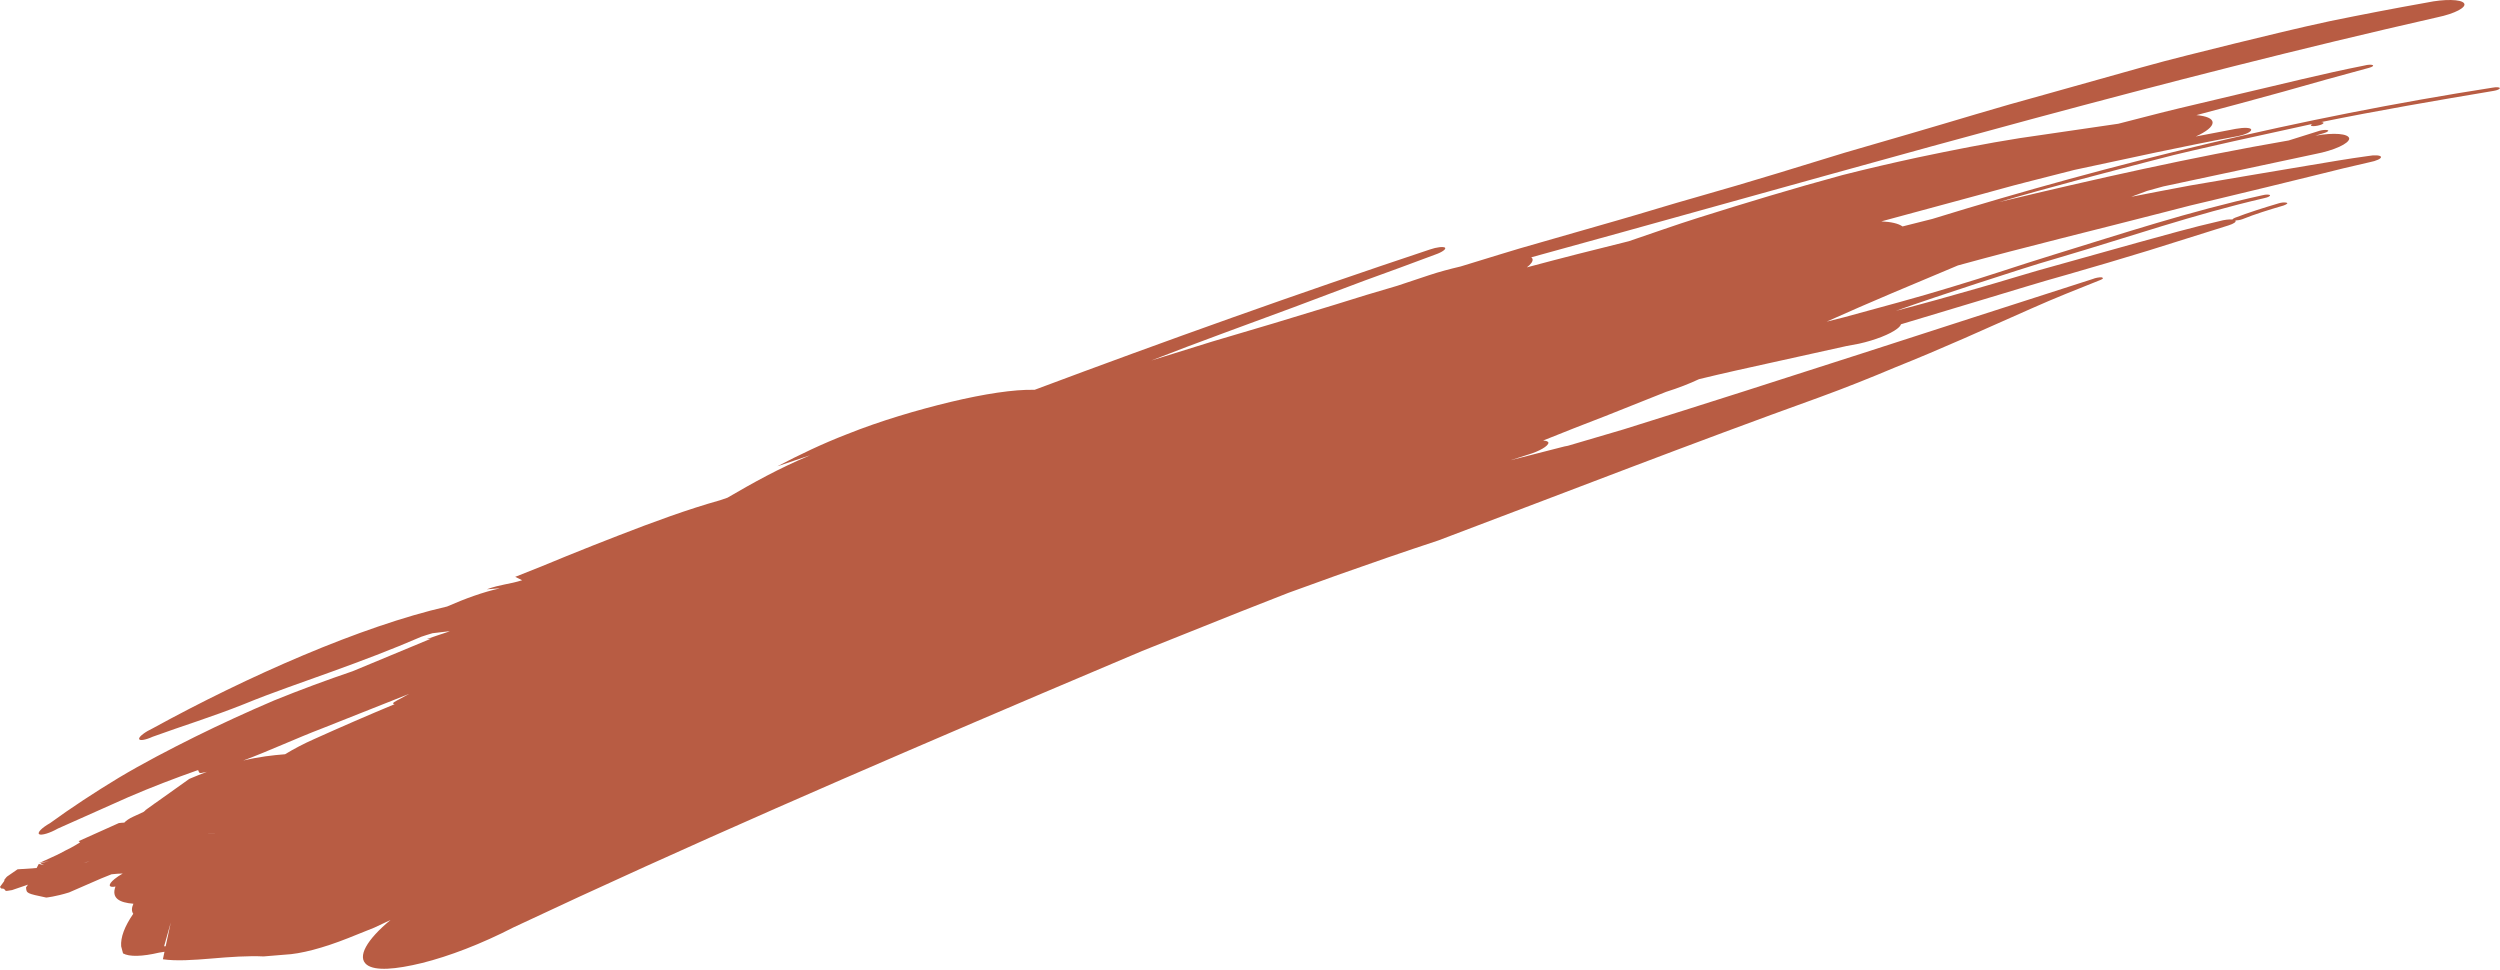 <?xml version="1.0" encoding="UTF-8" standalone="no"?>
<!DOCTYPE svg PUBLIC "-//W3C//DTD SVG 1.1//EN" "http://www.w3.org/Graphics/SVG/1.1/DTD/svg11.dtd">
<svg width="100%" height="100%" viewBox="0 0 2844 1103" version="1.1" xmlns="http://www.w3.org/2000/svg" xmlns:xlink="http://www.w3.org/1999/xlink" xml:space="preserve" xmlns:serif="http://www.serif.com/" style="fill-rule:evenodd;clip-rule:evenodd;stroke-linejoin:round;stroke-miterlimit:2;">
    <g transform="matrix(8.333,0,0,8.333,188.458,27.066)">
        <path d="M0,125.936L0.699,122.685L-0.215,125.934L0,125.936ZM-10.363,114.385C-10.714,114.415 -10.927,114.432 -11.179,114.502C-10.366,114.386 -10.363,114.385 -10.363,114.385M-15.528,116.359C-15.346,116.29 -15.163,116.22 -14.965,116.145C-15.066,116.413 -15.27,116.441 -15.528,116.359M-14.839,115.022C-14.964,115.041 -15.076,115.057 -15.215,115.078L-14.76,114.264C-14.76,114.264 -14.794,114.587 -14.839,115.022M10.597,100.578C12.781,100.057 14.581,99.858 16.301,99.719C17.533,98.967 18.865,98.273 20.256,97.657C23.981,95.976 27.637,94.393 31.256,92.884C30.651,92.791 31.518,92.427 31.935,92.185C32.371,91.949 32.802,91.715 33.233,91.481C29.339,93.026 25.431,94.577 21.456,96.155C17.847,97.532 14.052,99.297 10.597,100.578M145.61,43.437C141.642,44.695 137.741,46.082 133.796,47.308C129.858,48.554 125.906,49.727 121.923,50.809C123.802,50.09 125.672,49.373 127.549,48.655C130.542,47.765 133.54,46.874 136.544,45.981C139.549,45.1 142.558,44.213 145.61,43.437M6.706,110.596C6.706,110.596 6.71,110.594 6.718,110.59C6.002,110.593 5.484,110.595 5.484,110.595C5.985,110.595 6.379,110.595 6.706,110.596M26.788,96.818C26.627,96.833 26.496,96.845 26.373,96.857C26.788,96.744 27.232,96.623 27.724,96.488L29.877,96.545C29.877,96.545 28.333,96.681 26.788,96.818M289.123,24.812C287.101,25.401 285.189,25.995 283.515,26.674C283.2,26.789 282.833,26.848 282.549,26.855C282.709,27.03 282.353,27.288 281.629,27.519C278.057,28.641 274.425,29.782 270.749,30.937C267.066,32.07 263.331,33.169 259.565,34.25C255.791,35.296 252.024,36.481 248.24,37.609C244.46,38.747 240.675,39.885 236.903,41.02C236.842,41.203 236.678,41.408 236.373,41.636C235.436,42.368 233.39,43.178 231.179,43.671L229.496,43.985C226.124,44.731 222.756,45.477 219.393,46.221C216.028,46.966 212.664,47.698 209.327,48.515C208.039,49.124 206.513,49.72 204.822,50.252C202.051,51.356 199.276,52.462 196.486,53.574C195.088,54.117 193.686,54.661 192.277,55.207C190.874,55.767 189.464,56.329 188.048,56.894C188.454,56.914 188.723,57.007 188.772,57.184C188.785,57.637 187.535,58.362 185.962,58.828C185.173,59.081 184.387,59.332 183.6,59.584C185.901,58.995 188.207,58.404 190.503,57.816C190.832,57.723 191.142,57.656 191.428,57.609C193.924,56.874 196.446,56.131 199.012,55.376C221.292,48.415 242.19,41.529 263.089,34.837C263.425,34.693 263.974,34.582 264.308,34.616C264.539,34.672 264.533,34.821 264.154,34.963C260.915,36.255 257.788,37.492 254.726,38.86C251.668,40.216 248.635,41.561 245.556,42.927C242.475,44.276 239.338,45.613 236.056,46.927C232.789,48.306 229.378,49.674 225.728,51.005C208.328,57.268 191.357,63.883 173.74,70.533C169.072,72.074 164.51,73.648 160.002,75.252C157.753,76.065 155.513,76.875 153.276,77.684L146.634,80.292C142.219,82.058 137.791,83.828 133.303,85.623C128.855,87.509 124.348,89.42 119.734,91.376C94.842,101.993 71.417,112.102 47.5,123.348C43.099,125.619 38.655,127.309 35.019,128.214C31.376,129.105 28.601,129.335 27.45,128.451C26.096,127.392 27.446,125.041 30.701,122.343C29.961,122.692 29.232,123.036 28.498,123.382L24.91,124.822C21.507,126.171 18.432,126.985 16.279,127.08L13.369,127.32C11.3,127.216 8.741,127.393 6.285,127.606C3.826,127.814 1.429,127.976 -0.378,127.71L-0.161,126.685L-0.891,126.801C-3.217,127.348 -4.959,127.388 -5.82,126.906L-6.076,125.935C-6.165,124.716 -5.622,123.244 -4.422,121.498C-4.671,121.159 -4.66,120.695 -4.405,120.128C-6.284,119.977 -7.442,119.397 -6.854,117.78C-7.843,117.97 -7.899,117.517 -6.993,116.766C-6.68,116.509 -6.28,116.243 -5.856,116.001C-5.865,116.003 -5.868,116.003 -5.868,116.003C-6.456,116.021 -6.63,116.029 -7.394,116.108C-8.288,116.468 -8.806,116.677 -8.806,116.677C-11.154,117.699 -11.153,117.699 -13.187,118.585C-15.036,119.163 -16.303,119.286 -16.303,119.286C-18.994,118.717 -18.997,118.719 -19.061,117.902C-18.986,117.779 -18.897,117.65 -18.799,117.522C-20.42,118.076 -20.533,118.115 -20.972,118.265C-21.459,118.368 -21.823,118.381 -21.823,118.381C-22.08,118.057 -22.08,118.057 -22.407,118.063C-22.564,117.967 -22.615,117.826 -22.615,117.826C-21.989,116.989 -21.989,116.989 -22.027,116.864C-21.885,116.653 -21.659,116.422 -21.659,116.422C-20.74,115.788 -20.375,115.535 -20.22,115.429C-17.622,115.253 -17.613,115.252 -17.613,115.252L-17.324,114.692L-16.607,114.862L-17.092,114.616L-15.9,114.296L-17.299,114.59C-14.703,113.414 -14.704,113.414 -13.702,112.872C-12.628,112.37 -11.779,111.806 -11.677,111.742C-11.828,111.666 -11.879,111.581 -11.879,111.581C-9.1,110.333 -9.1,110.333 -6.391,109.116C-6.102,109.076 -5.865,109.062 -5.641,109.053C-5.443,108.814 -4.973,108.488 -4.439,108.248C-3.965,108.03 -3.495,107.813 -3.025,107.596C-2.932,107.523 -2.842,107.452 -2.758,107.387C-2.767,107.369 -2.776,107.358 -2.776,107.358C-2.341,107.048 -2.04,106.832 -1.696,106.587C-1.482,106.426 -1.476,106.421 -1.476,106.421L-1.459,106.419C-0.714,105.888 0.366,105.119 3.226,103.084C4.074,102.722 4.874,102.404 5.637,102.118C5.373,102.173 5.12,102.225 4.872,102.276C4.375,102.364 4.597,101.821 4.345,101.906C1.253,102.996 -1.942,104.213 -5.126,105.59C-8.295,107.003 -11.517,108.439 -14.717,109.865C-15.807,110.488 -16.958,110.831 -17.269,110.637C-17.564,110.427 -16.904,109.756 -15.782,109.123C-12.88,107.014 -9.726,104.941 -6.413,102.935C-3.09,100.95 0.435,99.119 4,97.343C7.571,95.577 11.205,93.911 14.806,92.375C18.437,90.899 22.044,89.571 25.519,88.389C29.067,86.914 32.635,85.431 36.212,83.944L35.629,84.002C36.578,83.664 37.539,83.357 38.491,83.036L38.793,82.916C38,83.011 37.209,83.105 36.422,83.199C35.913,83.342 35.413,83.509 34.905,83.676C30.781,85.458 26.76,86.97 22.746,88.422C18.737,89.883 14.71,91.23 10.68,92.884C6.328,94.622 2.43,95.803 -1.758,97.324C-2.795,97.797 -3.617,97.922 -3.627,97.602C-3.634,97.296 -2.771,96.646 -1.759,96.179C11.202,89.065 26.678,82.245 38.421,79.552C40.886,78.468 43.333,77.586 45.474,77.109L45.588,77.067C44.991,77.113 44.43,77.156 43.833,77.202C45.73,76.515 46.908,76.524 48.667,75.964C48.359,75.814 48.028,75.653 47.719,75.502C50.037,74.604 52.38,73.644 54.731,72.667C57.084,71.693 59.476,70.778 61.837,69.849C66.568,68.012 71.245,66.289 75.696,65.041C76.046,64.921 76.373,64.809 76.699,64.696C80.146,62.687 83.662,60.712 87.993,58.898C86.485,59.406 85.013,59.902 83.503,60.411C86.538,58.825 89.592,57.352 92.995,56.035C97.58,54.196 102.621,52.718 107.174,51.619C111.731,50.532 115.826,49.892 118.626,49.969C136.5,43.273 154.511,36.837 172.599,30.809C173.53,30.485 174.425,30.39 174.662,30.566C174.828,30.762 174.275,31.175 173.345,31.497C170.142,32.701 166.922,33.884 163.688,35.051C160.469,36.263 157.242,37.477 154.008,38.694C147.536,41.107 141.009,43.431 134.552,45.971C137.319,45.109 140.089,44.246 142.866,43.382C145.654,42.555 148.448,41.727 151.25,40.896C154.045,40.046 156.849,39.193 159.663,38.337C161.067,37.901 162.474,37.465 163.884,37.027C165.3,36.607 166.719,36.186 168.142,35.765C169.576,35.288 171.019,34.807 172.466,34.325C173.896,33.847 175.343,33.471 176.796,33.127C180.426,32.037 183.984,30.879 187.572,29.885C191.149,28.858 194.708,27.836 198.277,26.812C201.846,25.793 205.397,24.671 209.019,23.656C212.637,22.628 216.284,21.559 219.986,20.428C223.148,19.459 226.211,18.52 229.225,17.597C232.251,16.717 235.227,15.852 238.202,14.987C244.154,13.26 250.076,11.415 256.442,9.688C260.907,8.435 265.272,7.209 269.584,5.999C273.897,4.779 278.202,3.764 282.487,2.685C286.779,1.64 291.064,0.58 295.417,-0.352C299.778,-1.246 304.19,-2.098 308.702,-2.9C311.088,-3.399 313.386,-3.357 313.77,-2.801C314.161,-2.251 312.517,-1.386 310.128,-0.887C272.863,7.577 236.938,17.896 198.666,28.501C194.533,29.642 190.469,30.765 186.426,31.881C186.502,31.946 186.574,32.01 186.597,32.091C186.692,32.413 186.395,32.813 185.827,33.252C190.424,32.019 195.073,30.834 199.746,29.683C202.918,28.612 206.075,27.476 209.284,26.467C212.492,25.457 215.72,24.459 218.984,23.486C222.249,22.513 225.549,21.565 228.902,20.654C232.269,19.798 235.693,19.004 239.183,18.249C243.981,17.239 248.563,16.33 253.092,15.614C257.626,14.952 262.073,14.303 266.567,13.646C269.351,12.949 272.12,12.192 274.91,11.53C277.702,10.868 280.494,10.205 283.289,9.541C288.889,8.244 294.481,6.816 300.173,5.697C300.621,5.574 301.106,5.552 301.291,5.639C301.477,5.727 301.252,5.888 300.799,6.012C298.869,6.54 296.929,7.071 294.979,7.604C293.033,8.154 291.077,8.705 289.113,9.259C285.184,10.349 281.217,11.415 277.232,12.469C278.583,12.591 279.439,12.926 279.446,13.479C279.458,14.051 278.574,14.74 277.142,15.386L282.626,14.337C283.758,14.133 284.688,14.17 284.711,14.449C284.746,14.752 283.892,15.143 282.818,15.349C275.356,16.733 267.963,18.366 260.558,19.951L253.955,21.635C251.753,22.188 249.573,22.825 247.38,23.412C242.999,24.598 238.616,25.784 234.222,26.973C235.538,27.037 236.55,27.262 237.103,27.658L237.107,27.667C238.473,27.323 239.833,26.98 241.188,26.638C265.765,19.051 291.427,12.806 317.668,8.717C318.179,8.622 318.619,8.649 318.65,8.778C318.681,8.906 318.303,9.082 317.841,9.153C309.941,10.482 302.06,11.824 294.258,13.417L294.291,13.417C294.621,13.431 294.706,13.561 294.378,13.722C294.094,13.863 293.479,13.987 293.155,13.974C292.776,13.957 292.784,13.811 293.062,13.672C289.439,14.467 285.822,15.261 282.212,16.054C278.61,16.879 275.006,17.655 271.451,18.608C264.332,20.47 257.244,22.283 250.272,24.345C263.39,21.198 276.557,18.221 289.837,15.926C291.248,15.483 292.655,15.041 294.088,14.591C294.48,14.482 295.017,14.454 295.199,14.538C295.33,14.621 295.062,14.809 294.659,14.919C294.26,15.04 293.866,15.159 293.469,15.279C295.979,14.823 298.011,14.988 298.094,15.664C298.08,16.349 296.031,17.288 293.435,17.783C286.512,19.26 279.614,20.731 272.717,22.202L270.507,22.811C269.778,23.082 269.056,23.351 268.33,23.62C271.022,23.102 273.707,22.56 276.401,22.072C279.1,21.613 281.797,21.154 284.492,20.696C287.186,20.242 289.878,19.79 292.567,19.338C295.256,18.889 297.937,18.423 300.632,18.057C301.549,17.888 302.368,17.939 302.429,18.17C302.495,18.399 301.788,18.73 300.868,18.9C298.531,19.417 296.204,19.995 293.873,20.578C291.542,21.149 289.207,21.722 286.87,22.294C284.532,22.858 282.19,23.422 279.847,23.987L276.328,24.825L272.82,25.728C263.463,28.145 254.042,30.413 244.674,32.989C238.72,35.486 232.76,37.965 226.752,40.661C227.545,40.463 228.348,40.262 229.151,40.061C234.228,38.672 239.122,37.376 243.866,35.918C248.622,34.502 253.225,32.905 257.854,31.49C267.109,28.648 276.265,25.609 286.251,23.406C286.747,23.275 287.185,23.294 287.274,23.398C287.352,23.504 287.035,23.69 286.526,23.793C276.802,26.051 268.146,29.079 258.655,31.873C254.716,33.002 250.919,34.281 247.18,35.48C243.446,36.697 239.79,37.919 236.196,39.188C239.95,38.208 243.651,37.178 247.324,36.117C251.002,35.08 254.629,33.912 258.295,32.927C261.956,31.903 265.612,30.881 269.28,29.855C272.955,28.849 276.635,27.793 280.39,26.938C281.039,26.752 281.715,26.677 282.161,26.717C282.184,26.645 282.305,26.557 282.499,26.479C284.321,25.781 286.335,25.139 288.403,24.528C288.794,24.393 289.313,24.342 289.551,24.428C289.781,24.488 289.559,24.654 289.123,24.812" style="fill:rgb(184,92,67);fill-rule:nonzero;"/>
    </g>
</svg>
